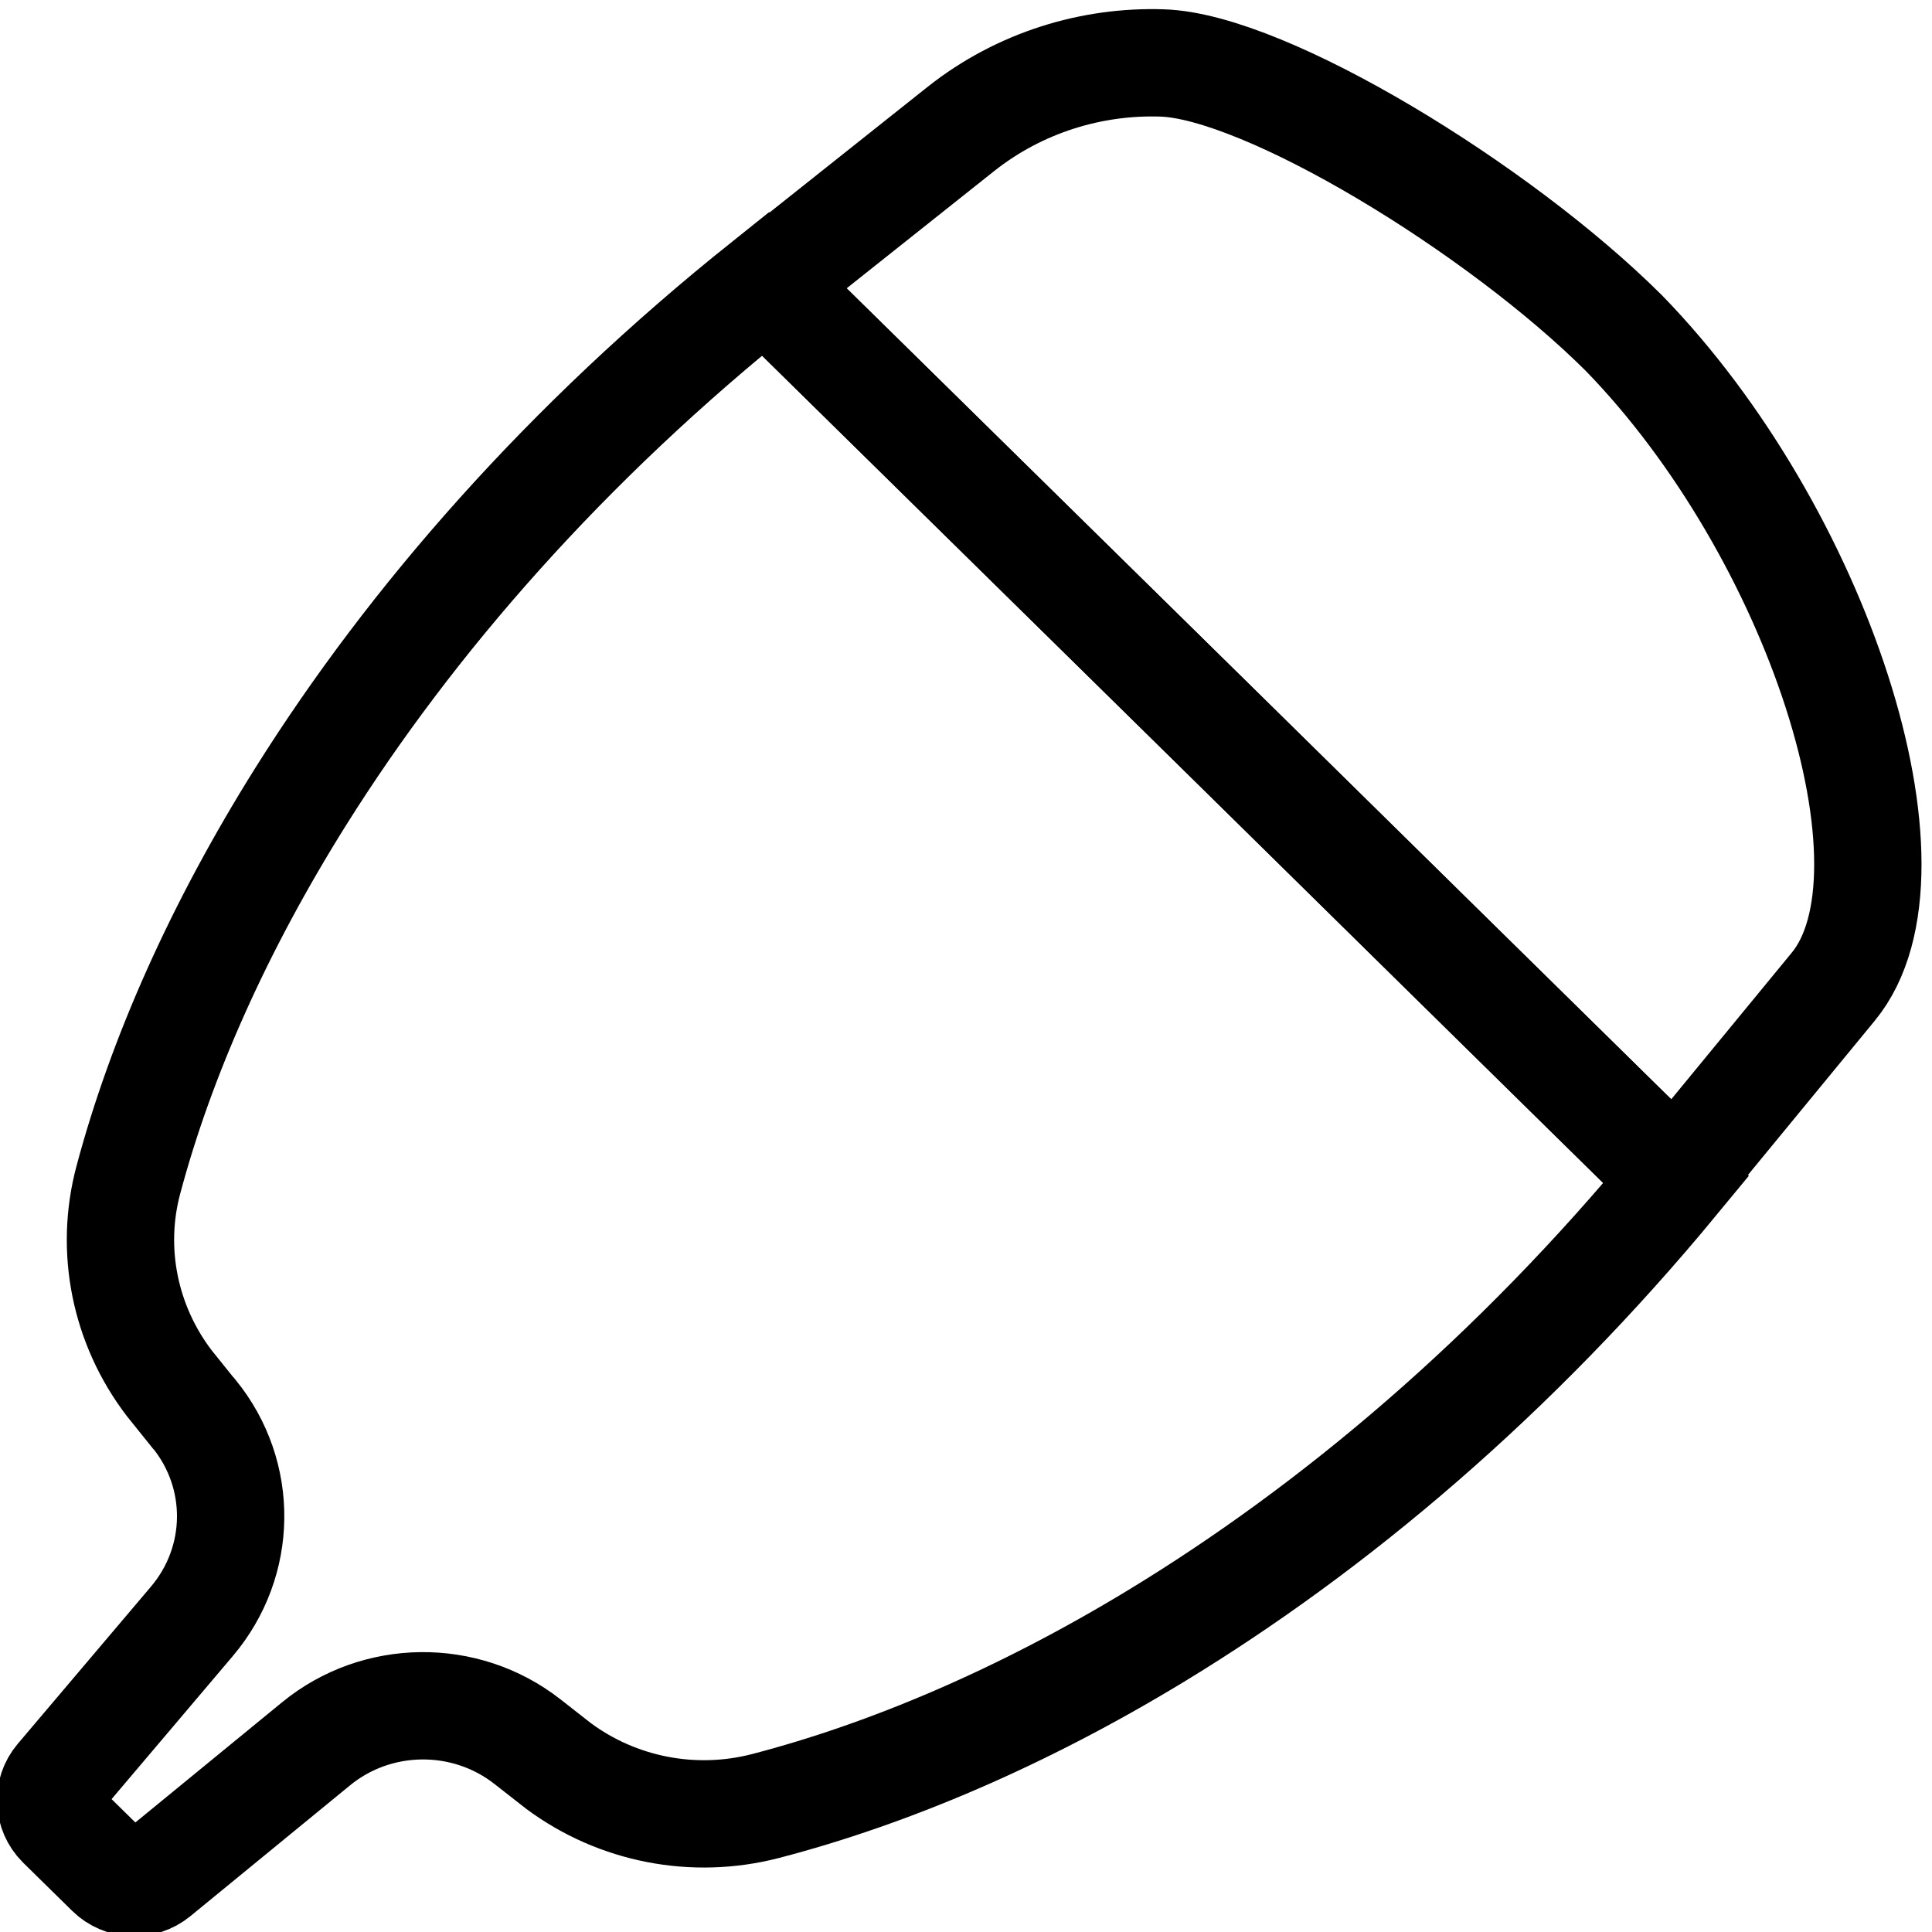 <svg width="36" height="36" viewBox="0 0 36 36" fill="none" xmlns="http://www.w3.org/2000/svg">
<g clip-path="url(#clip0_1233_327925)">
<path d="M30.259 6.207C27.929 3.885 23.583 1.235 21.655 1.173C20.349 1.13 19.005 1.532 17.906 2.402L14.269 5.293L31.22 21.962L34.16 18.386C35.931 16.237 33.864 9.912 30.259 6.207Z" stroke="black" stroke-width="2" stroke-miterlimit="10" stroke-linecap="round" stroke-linejoin="round"/>
<path d="M22.748 13.63C19.922 10.851 17.089 8.066 14.263 5.287C10.545 8.257 7.662 11.562 5.608 14.835C4.07 17.287 2.996 19.72 2.393 21.98C2.041 23.29 2.324 24.686 3.153 25.773L3.599 26.328L3.618 26.347C4.541 27.483 4.522 29.095 3.574 30.213L1.093 33.141C0.879 33.394 0.898 33.758 1.13 33.993L2.047 34.894C2.28 35.123 2.657 35.142 2.914 34.931L5.891 32.492C7.022 31.566 8.667 31.547 9.823 32.449L9.886 32.498L10.407 32.906C11.506 33.721 12.925 33.999 14.263 33.653C16.562 33.054 19.036 32.004 21.53 30.491C24.858 28.471 28.218 25.637 31.233 21.98C28.401 19.195 25.574 16.416 22.748 13.63Z" stroke="black" stroke-width="2" stroke-miterlimit="10"/>
</g>
<defs>
<clipPath id="clip0_1233_327925">
<rect width="36" height="36" fill="white"/>
</clipPath>
</defs>
</svg>
